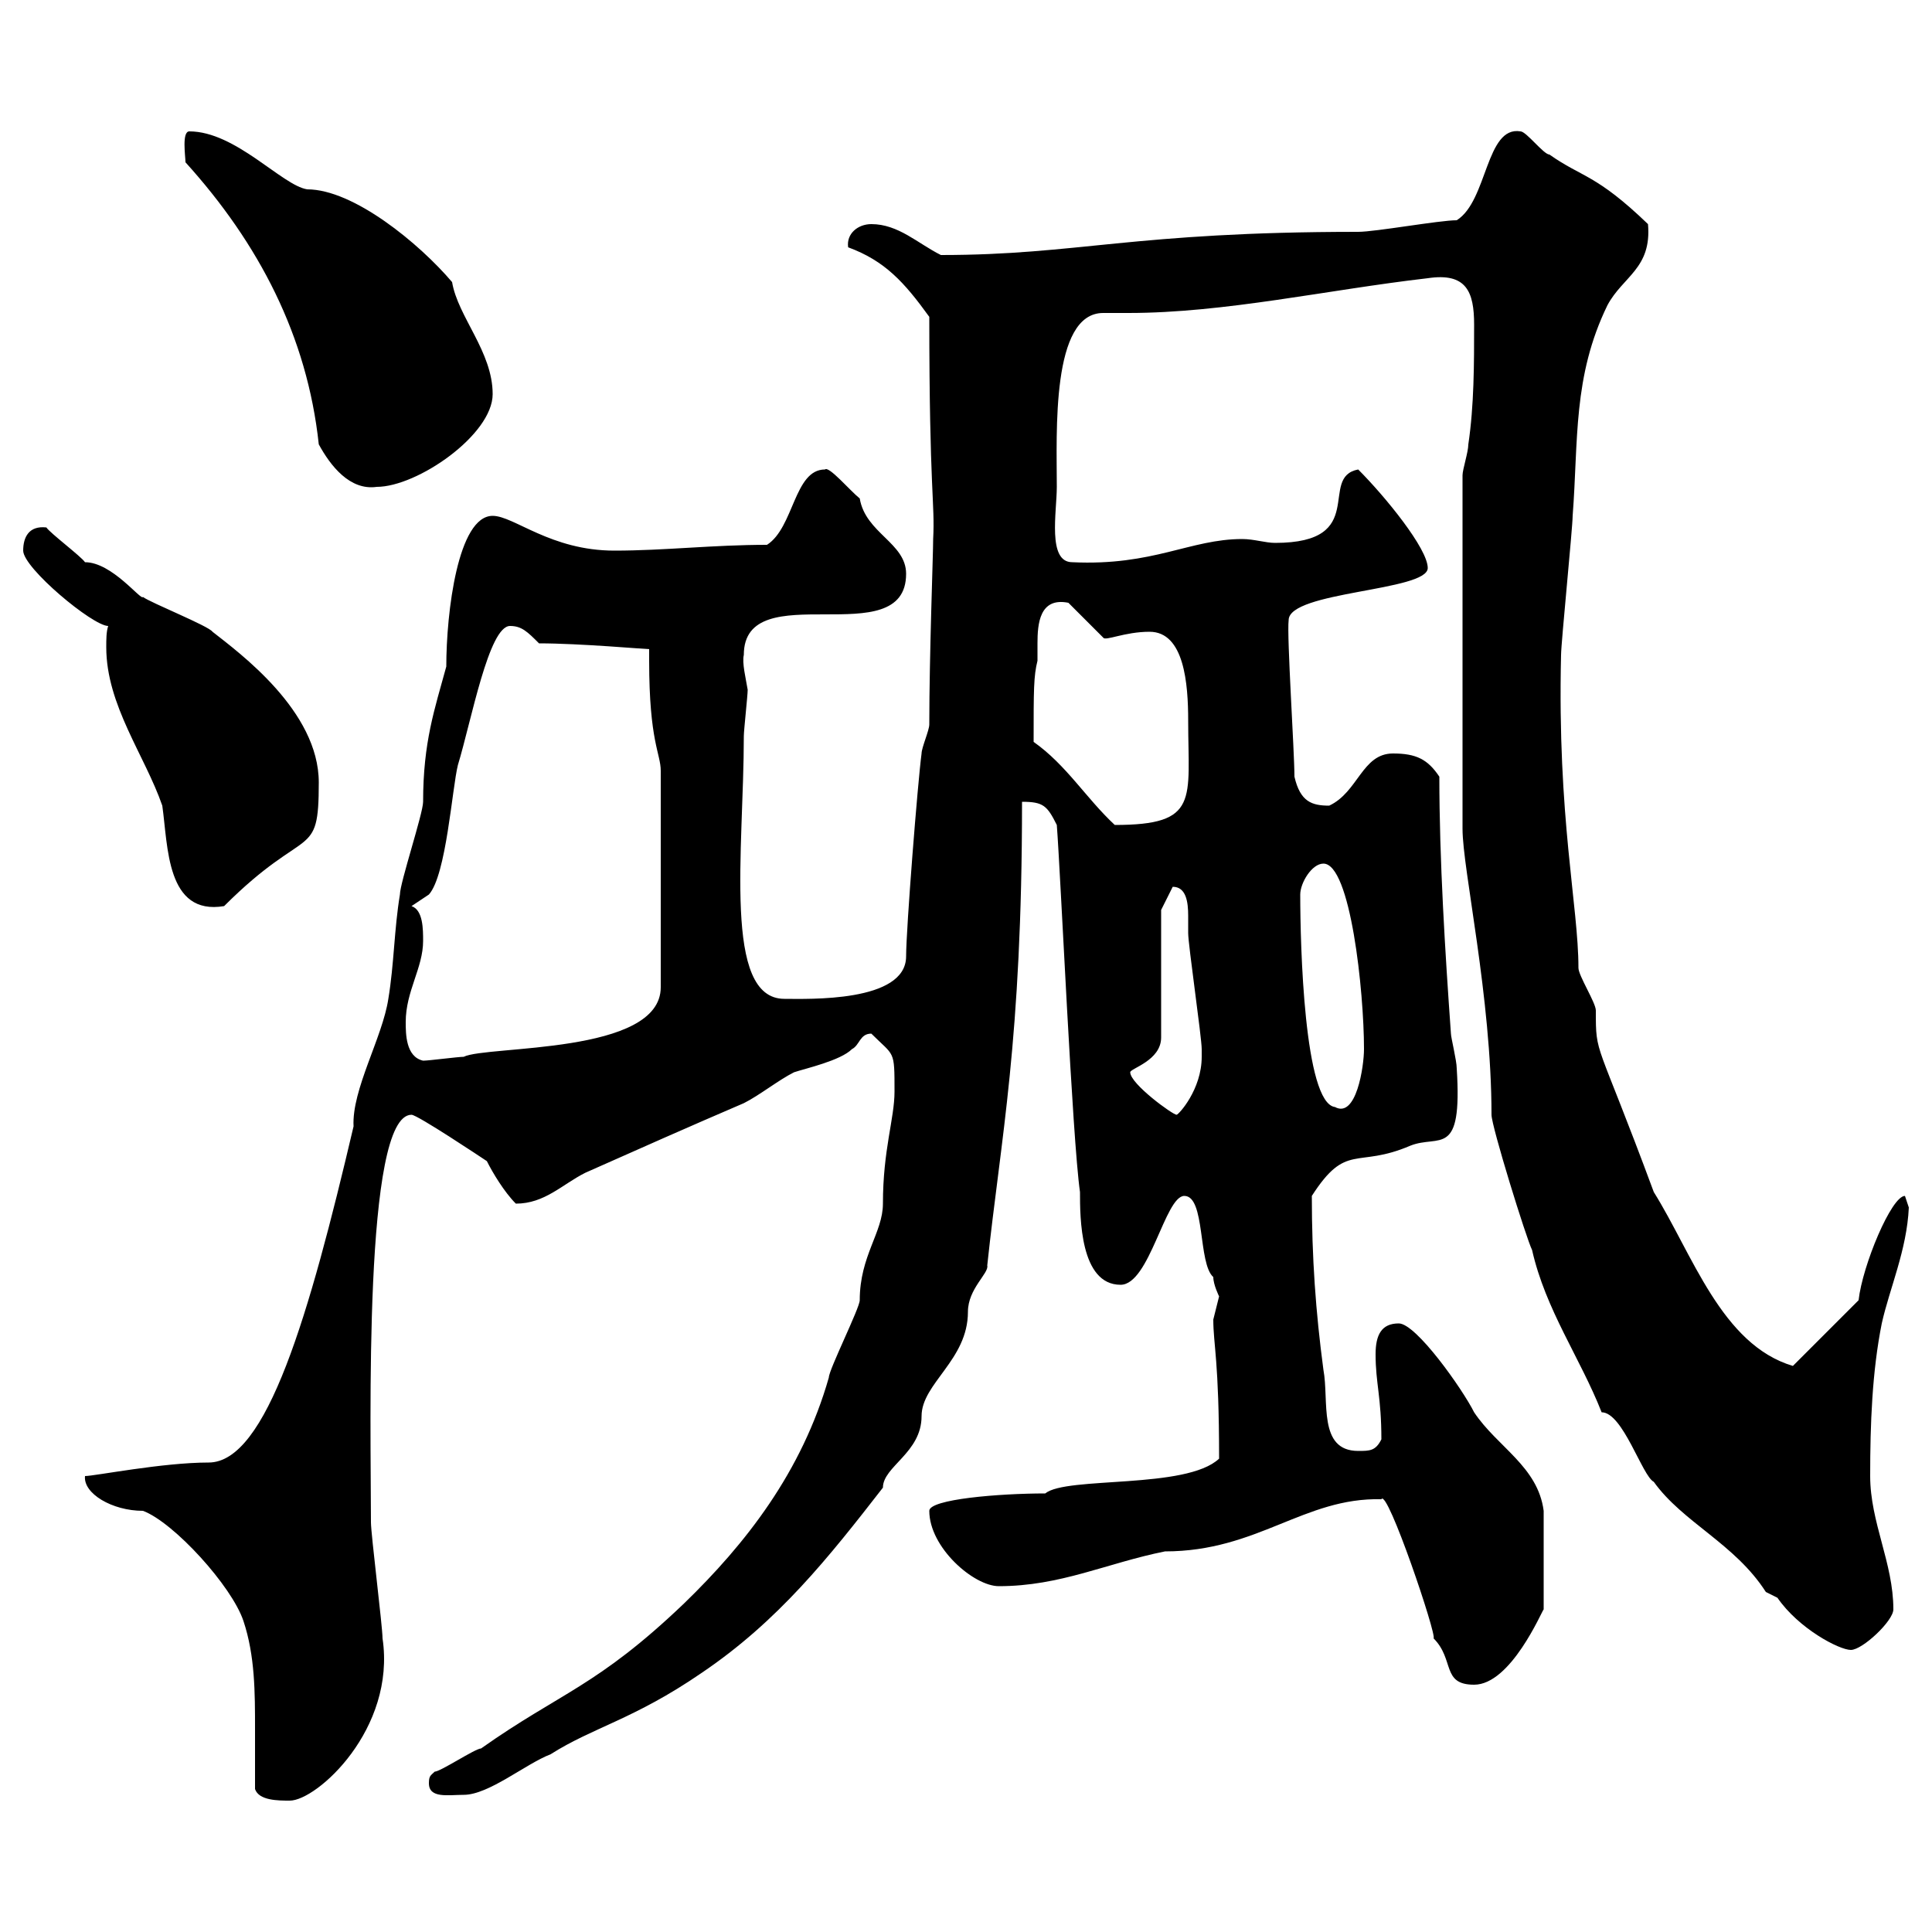 <svg xmlns="http://www.w3.org/2000/svg" xmlns:xlink="http://www.w3.org/1999/xlink" width="300" height="300"><path d="M39.60 277.80C40.20 279.60 43.20 279.60 45 279.60C49.20 279.60 61.50 268.50 59.40 254.40C59.40 252.60 57.60 238.20 57.60 236.40C57.60 221.40 56.40 173.10 63.90 173.10C64.80 173.10 74.70 179.70 75.60 180.30C76.50 182.10 78.30 185.10 80.10 186.90C84.60 186.90 87.30 183.90 90.90 182.10C99 178.50 107.10 174.90 115.50 171.30C117.90 170.10 120.90 167.70 123.30 166.50C125.10 165.90 130.50 164.70 132.30 162.90C133.50 162.30 133.50 160.50 135.30 160.50C138.90 164.10 138.90 162.90 138.90 169.50C138.90 173.70 137.10 178.50 137.10 186.90C137.10 191.40 133.50 195 133.50 201.90C133.50 203.10 128.70 212.70 128.70 213.90C124.50 228.60 115.80 239.70 106.20 249C92.70 261.90 87 262.80 74.70 271.50C73.80 271.50 68.40 275.10 67.50 275.10C66.90 275.70 66.60 275.70 66.60 276.90C66.60 279.30 69.60 278.70 72 278.70C75.90 278.70 81.60 273.90 85.50 272.40C92.10 268.20 98.40 267 108.90 259.80C120.90 251.70 128.70 241.80 137.10 231C137.10 227.70 143.10 225.60 143.10 219.90C143.10 214.80 150.30 211.20 150.30 203.70C150.30 200.10 153.60 197.70 153.30 196.50C155.40 176.70 158.70 161.70 158.70 124.50C162 124.50 162.60 125.10 164.10 128.10C164.70 135.90 166.50 176.70 167.70 185.10C167.70 189 167.70 199.50 174 199.50C178.50 199.50 180.90 185.70 183.90 185.70C187.20 185.70 186 196.20 188.40 198.30C188.40 199.50 189.30 201.30 189.30 201.30C189.30 201.30 188.40 204.90 188.40 204.90C188.40 208.80 189.30 211.20 189.30 226.50C184.20 231.30 165.60 229.20 162.30 231.90C155.10 231.90 144.30 232.80 144.30 234.60C144.30 240.30 151.20 246.30 155.10 246.30C164.70 246.30 171.90 242.70 180.90 240.90C195.30 240.90 202.50 232.50 214.50 232.80C215.40 231 223.20 254.10 222.60 254.40C225.90 257.70 223.80 261.60 228.90 261.60C234.60 261.60 239.40 250.20 239.70 249.90L239.70 234.60C238.80 227.70 232.50 224.70 228.90 219.30C227.10 215.70 219.90 205.50 217.20 205.50C214.50 205.50 213.60 207.30 213.60 210.30C213.60 214.80 214.50 216.90 214.50 223.50C213.60 225.30 212.70 225.30 210.90 225.30C204.60 225.30 206.40 217.50 205.50 212.70C204.30 203.70 203.70 195.30 203.70 185.70C209.10 177.30 210.60 181.50 219 177.90C223.50 176.10 227.10 180 226.20 165.90C226.20 164.70 225.30 161.10 225.30 160.50C224.40 147.90 223.50 133.50 223.50 120.60C221.70 117.90 219.90 117 216.30 117C211.50 117 210.90 123 206.40 125.10C203.70 125.10 201.90 124.50 201 120.60C201 116.70 199.80 98.70 200.10 96.30C200.10 91.80 221.70 91.80 221.70 88.20C221.70 85.20 215.10 77.10 210.90 72.90C204.60 74.10 212.70 84.30 198 84.30C196.50 84.30 194.70 83.70 192.90 83.70C184.80 83.70 179.10 87.90 166.50 87.30C162.60 87.30 164.10 79.50 164.10 75.60C164.10 67.20 163.20 48.60 171.30 48.60C172.80 48.60 173.70 48.60 175.20 48.60C190.20 48.60 206.10 45 221.70 43.20C227.70 42.30 228.90 45.30 228.90 50.40C228.90 56.40 228.90 63 228 69C228 70.20 227.10 72.90 227.10 73.80L227.10 128.70C227.10 135 231.60 154.80 231.60 173.10C231.60 174.90 237 192.30 237.90 194.10C240 203.40 245.40 210.90 248.70 219.30C252 219.30 255 229.20 256.80 230.10C261.30 236.40 269.40 239.70 274.20 247.20C274.20 247.20 276 248.10 276 248.10C279.30 252.90 285.60 256.20 287.40 256.20C289.20 256.20 294 251.70 294 249.90C294 242.70 290.40 236.40 290.40 229.20C290.40 221.10 290.70 213 292.20 205.50C293.40 200.10 296.10 194.10 296.40 187.50C296.40 187.50 295.80 185.70 295.80 185.70C293.70 185.70 289.20 196.50 288.60 201.90L278.40 212.10C267.30 208.80 262.80 194.70 256.80 185.10C247.80 160.80 247.80 164.10 247.80 156.90C247.80 155.70 245.10 151.50 245.10 150.30C245.10 140.70 241.80 126.90 242.40 101.70C242.40 99.90 244.20 81.90 244.20 80.10C245.10 68.40 244.20 58.50 249.60 47.40C252 42.90 256.50 41.70 255.90 34.80C247.80 27 245.70 27.60 240.60 24C239.70 24 237 20.40 236.10 20.40C230.70 19.50 231 31.20 226.20 34.20C223.50 34.20 213.60 36 210.90 36C175.80 36 167.40 39.60 146.10 39.60C142.50 37.80 139.50 34.80 135.30 34.80C133.20 34.80 131.40 36.30 131.70 38.40C137.40 40.50 140.40 43.80 144.30 49.20C144.30 76.50 145.20 78 144.90 83.70C144.90 86.10 144.30 101.70 144.30 112.50C144.30 113.40 143.10 116.10 143.10 117C142.50 121.50 140.70 144.30 140.70 148.50C140.70 155.70 125.40 155.10 121.80 155.10C112.20 155.10 115.50 132 115.50 114.30C115.50 113.40 116.10 108 116.10 107.10C115.80 105.30 115.20 102.90 115.50 101.70C115.50 89.10 140.70 101.70 140.70 89.10C140.70 84.30 134.40 82.80 133.50 77.40C132 76.20 128.70 72.30 128.10 72.90C123.30 72.90 123.30 81.90 119.10 84.60C110.70 84.60 103.20 85.50 95.40 85.50C85.50 85.50 79.80 80.10 76.50 80.10C71.10 80.10 69.30 95.10 69.30 103.50C67.50 110.10 65.70 115.20 65.70 124.50C65.70 126.30 62.10 137.10 62.10 138.90C61.20 144.30 61.20 149.70 60.30 155.10C59.40 161.10 54.60 169.20 54.90 174.90C48 204.30 41.40 227.10 32.40 227.10C25.20 227.10 14.70 229.20 13.20 229.20C12.90 231.90 17.40 234.60 22.20 234.60C27 236.40 36 246.30 37.80 251.70C39.60 257.10 39.60 262.80 39.60 268.50C39.60 271.80 39.60 275.10 39.60 277.80ZM175.50 166.50C175.50 165.90 180.30 164.70 180.30 161.10L180.30 141.30L182.10 137.70C184.20 137.70 184.50 140.10 184.50 142.20C184.50 143.10 184.50 144.30 184.50 144.90C184.50 146.70 186.60 161.10 186.60 162.90C186.60 162.90 186.60 162.90 186.60 164.10C186.60 169.20 183 173.10 182.70 173.10C182.10 173.10 175.50 168.30 175.50 166.50ZM201.90 138.90C201.90 137.10 203.70 134.10 205.50 134.10C209.70 134.10 211.80 153.90 211.80 162.90C211.80 165.60 210.60 173.70 207.30 171.90C202.50 171.30 201.90 146.70 201.90 138.90ZM63 158.70C63 153.90 65.70 150.30 65.70 146.10C65.70 144.30 65.70 141.30 63.90 140.70C63.90 140.70 66.60 138.90 66.60 138.90C69.30 135.90 70.20 122.40 71.10 118.80C73.20 111.90 75.90 97.20 79.20 97.20C81 97.20 81.90 98.10 83.70 99.90C90 99.90 100.20 100.80 100.80 100.80C100.80 100.80 100.80 102.60 100.80 102.60C100.80 115.20 102.60 117 102.60 119.70L102.60 153.30C102.60 163.80 75.60 162.30 72 164.10C71.10 164.10 66.60 164.70 65.70 164.70C63 164.10 63 160.50 63 158.70ZM16.80 97.20C16.50 98.10 16.50 99.30 16.50 100.50C16.50 109.50 22.50 117.30 25.20 125.10C26.10 131.40 25.80 142.20 34.80 140.70C47.70 127.80 49.50 133.80 49.50 121.50C49.50 110.40 37.20 101.40 33 98.10C32.40 97.20 23.40 93.60 22.20 92.70C21.90 93.30 17.40 87.30 13.20 87.30C12.60 86.40 7.80 82.80 7.20 81.90C4.50 81.60 3.60 83.40 3.60 85.50C3.60 88.20 14.40 97.20 16.80 97.20ZM160.50 115.20C160.50 107.10 160.50 105 161.10 102.60C161.10 101.70 161.10 101.10 161.10 99.90C161.10 96.90 161.40 92.70 165.90 93.60L171.30 99C171.60 99.60 174.60 98.10 178.50 98.10C183.90 98.10 184.50 106.20 184.50 111.90C184.50 124.20 186.30 128.10 173.10 128.10C168.60 123.90 165.60 118.80 160.50 115.20ZM49.50 69C51.30 72.30 54.30 76.20 58.50 75.60C64.80 75.60 76.50 67.50 76.50 61.20C76.50 54.60 71.10 49.20 70.20 43.80C65.10 37.80 54.90 29.40 47.70 29.40C43.80 28.80 36.60 20.40 29.40 20.40C28.20 20.40 28.80 24.30 28.80 25.20C40.20 37.80 47.70 52.20 49.50 69Z"/></svg>
